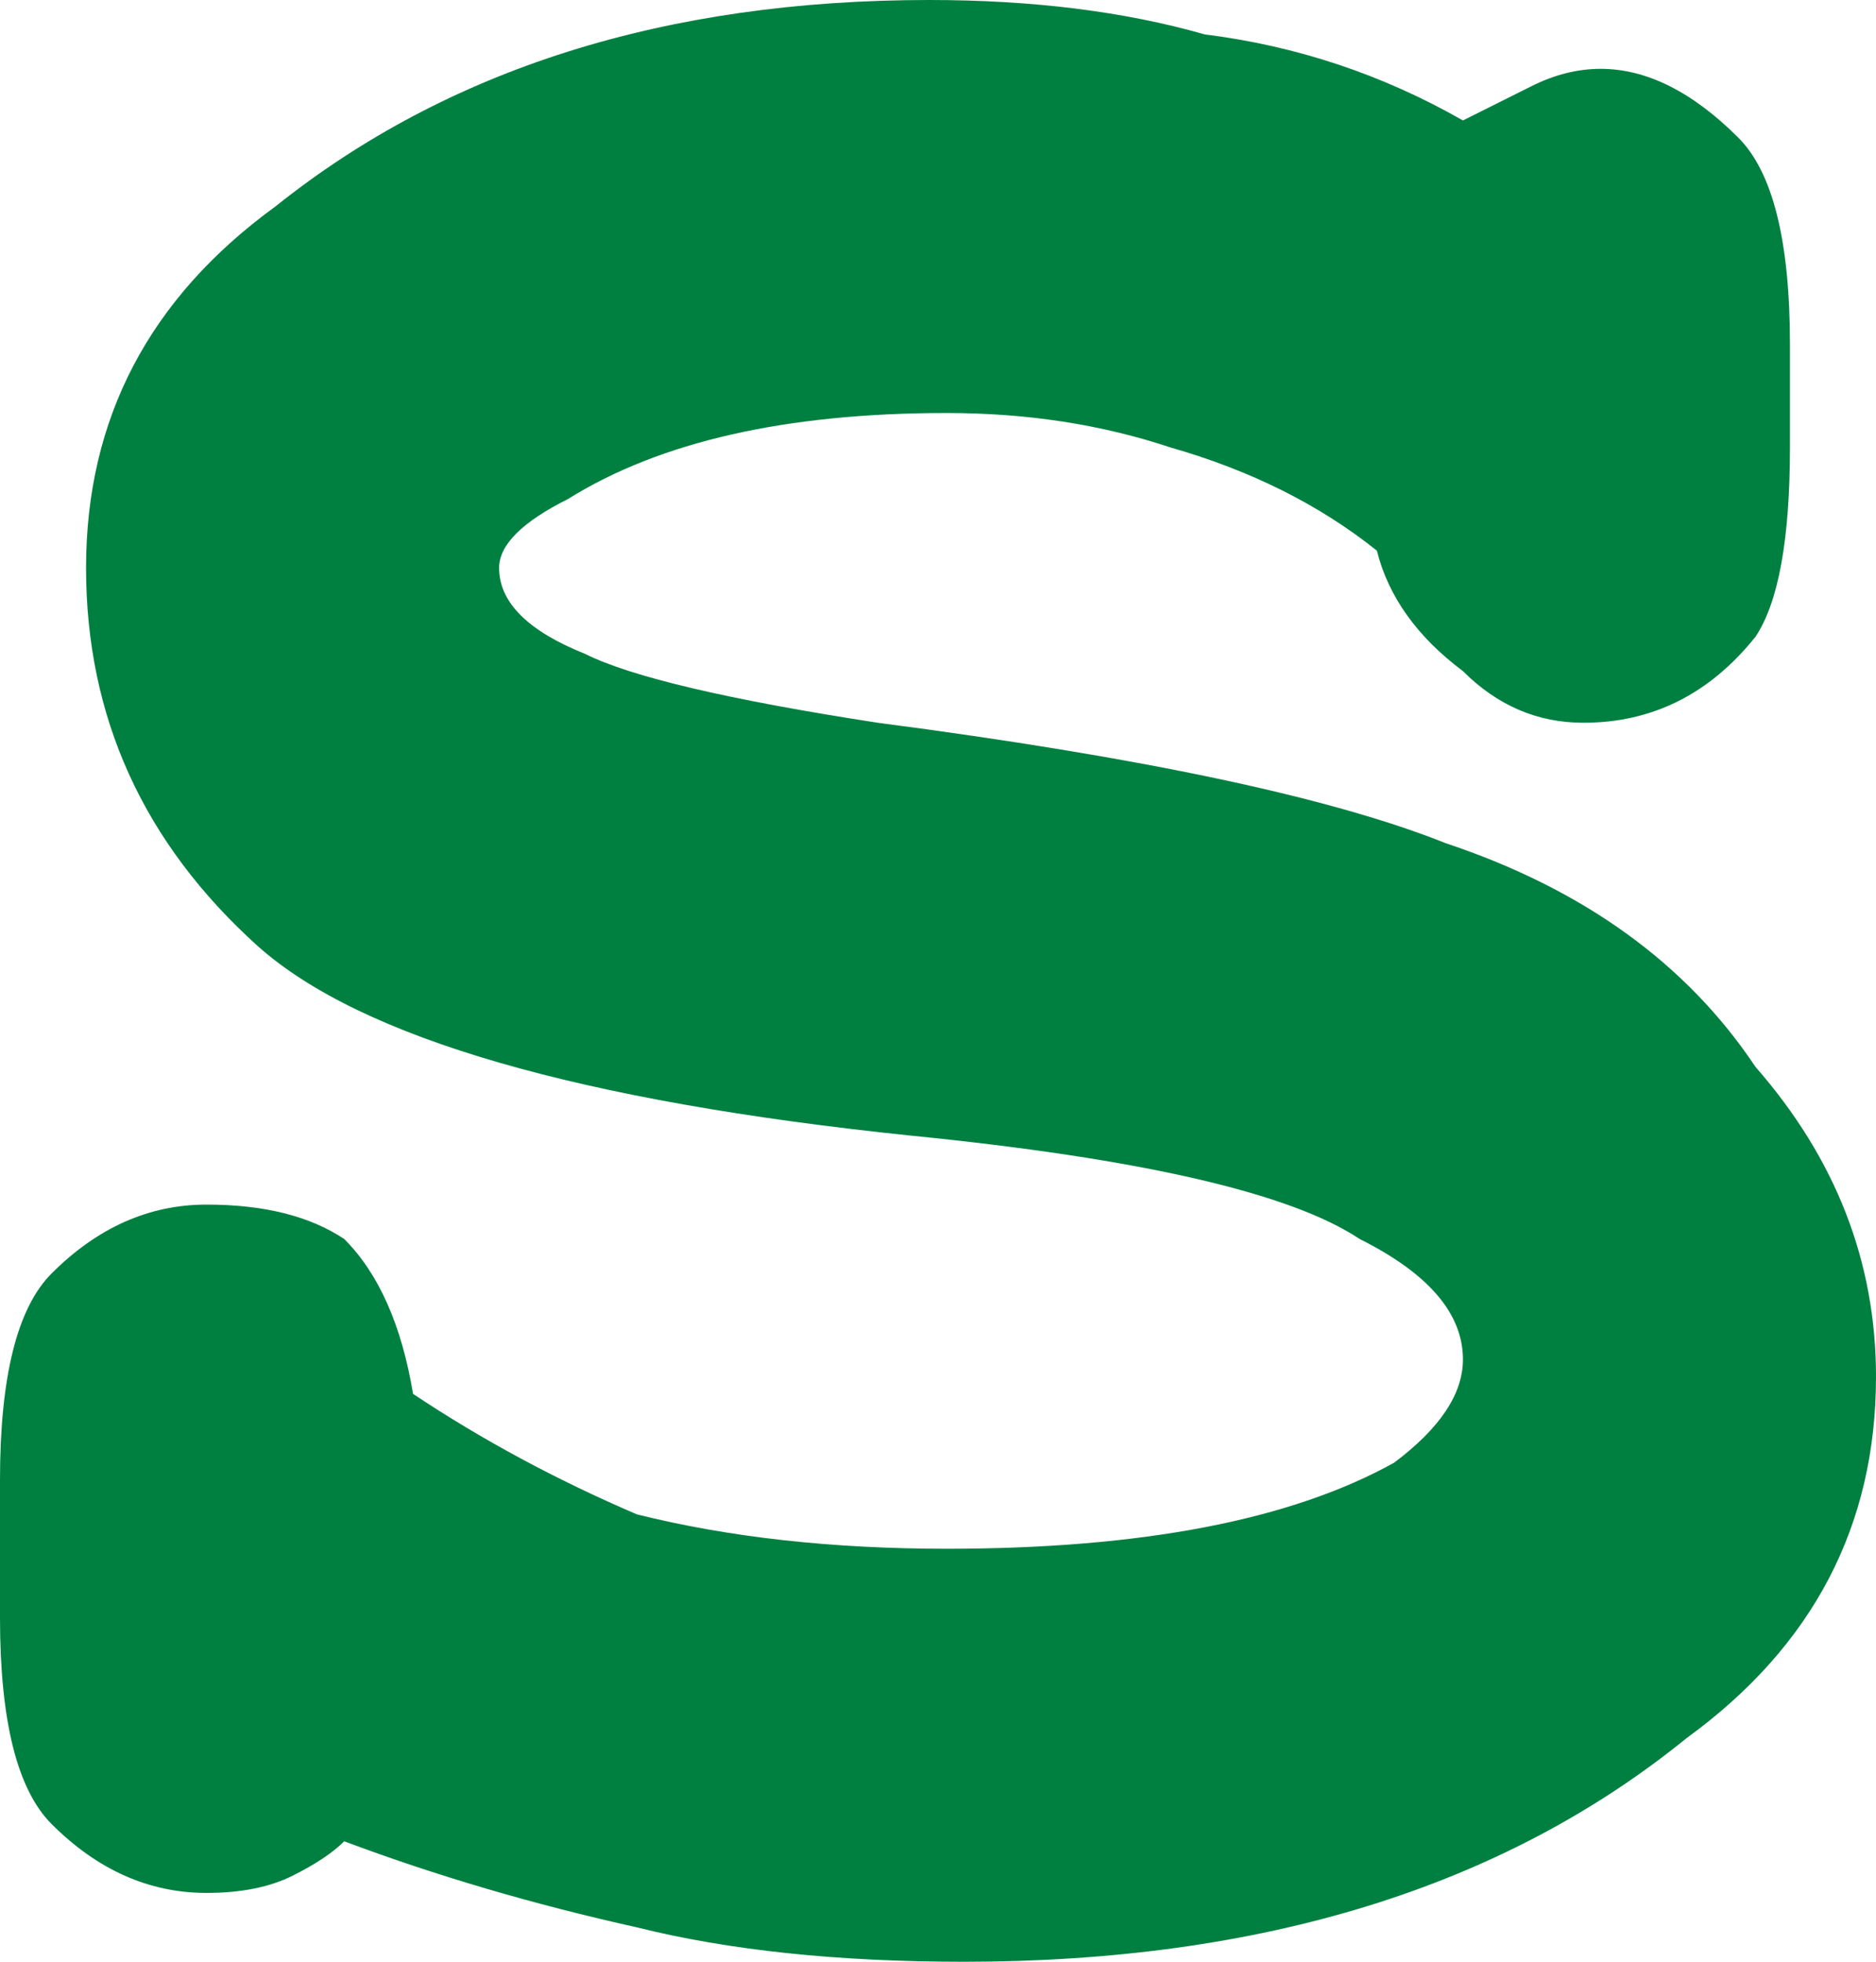 <?xml version="1.0" encoding="UTF-8" standalone="no"?>
<svg xmlns:xlink="http://www.w3.org/1999/xlink" height="5.7px" width="5.45px" xmlns="http://www.w3.org/2000/svg">
  <g transform="matrix(1.0, 0.0, 0.0, 1.0, 2.7, 2.85)">
    <path d="M1.3 -1.25 Q1.05 -1.45 0.7 -1.55 0.4 -1.65 0.05 -1.65 -0.65 -1.65 -1.05 -1.4 -1.25 -1.3 -1.25 -1.2 -1.25 -1.05 -1.0 -0.95 -0.8 -0.85 -0.15 -0.75 1.0 -0.6 1.5 -0.4 2.1 -0.2 2.4 0.25 2.75 0.65 2.75 1.15 2.75 1.8 2.2 2.2 1.4 2.85 0.1 2.85 -0.45 2.85 -0.85 2.75 -1.3 2.65 -1.7 2.5 -1.75 2.55 -1.85 2.6 -1.95 2.65 -2.1 2.65 -2.35 2.65 -2.55 2.45 -2.7 2.3 -2.7 1.85 L-2.7 1.45 Q-2.7 1.0 -2.55 0.85 -2.35 0.65 -2.1 0.65 -1.85 0.65 -1.7 0.75 -1.55 0.9 -1.5 1.2 -1.2 1.4 -0.85 1.55 -0.45 1.65 0.05 1.65 0.9 1.65 1.35 1.4 1.55 1.25 1.55 1.1 1.55 0.9 1.25 0.75 0.95 0.55 -0.05 0.45 -1.5 0.3 -1.95 -0.1 -2.45 -0.55 -2.45 -1.2 -2.45 -1.85 -1.9 -2.25 -1.15 -2.85 0.0 -2.85 0.45 -2.85 0.8 -2.75 1.2 -2.7 1.55 -2.5 1.65 -2.55 1.75 -2.6 1.85 -2.65 1.95 -2.65 2.15 -2.65 2.35 -2.45 2.5 -2.3 2.5 -1.85 L2.5 -1.55 Q2.5 -1.15 2.4 -1.0 2.2 -0.75 1.9 -0.75 1.7 -0.75 1.55 -0.9 1.35 -1.05 1.3 -1.25" fill="#008040" fill-rule="evenodd" stroke="none"/>
  </g>
</svg>
